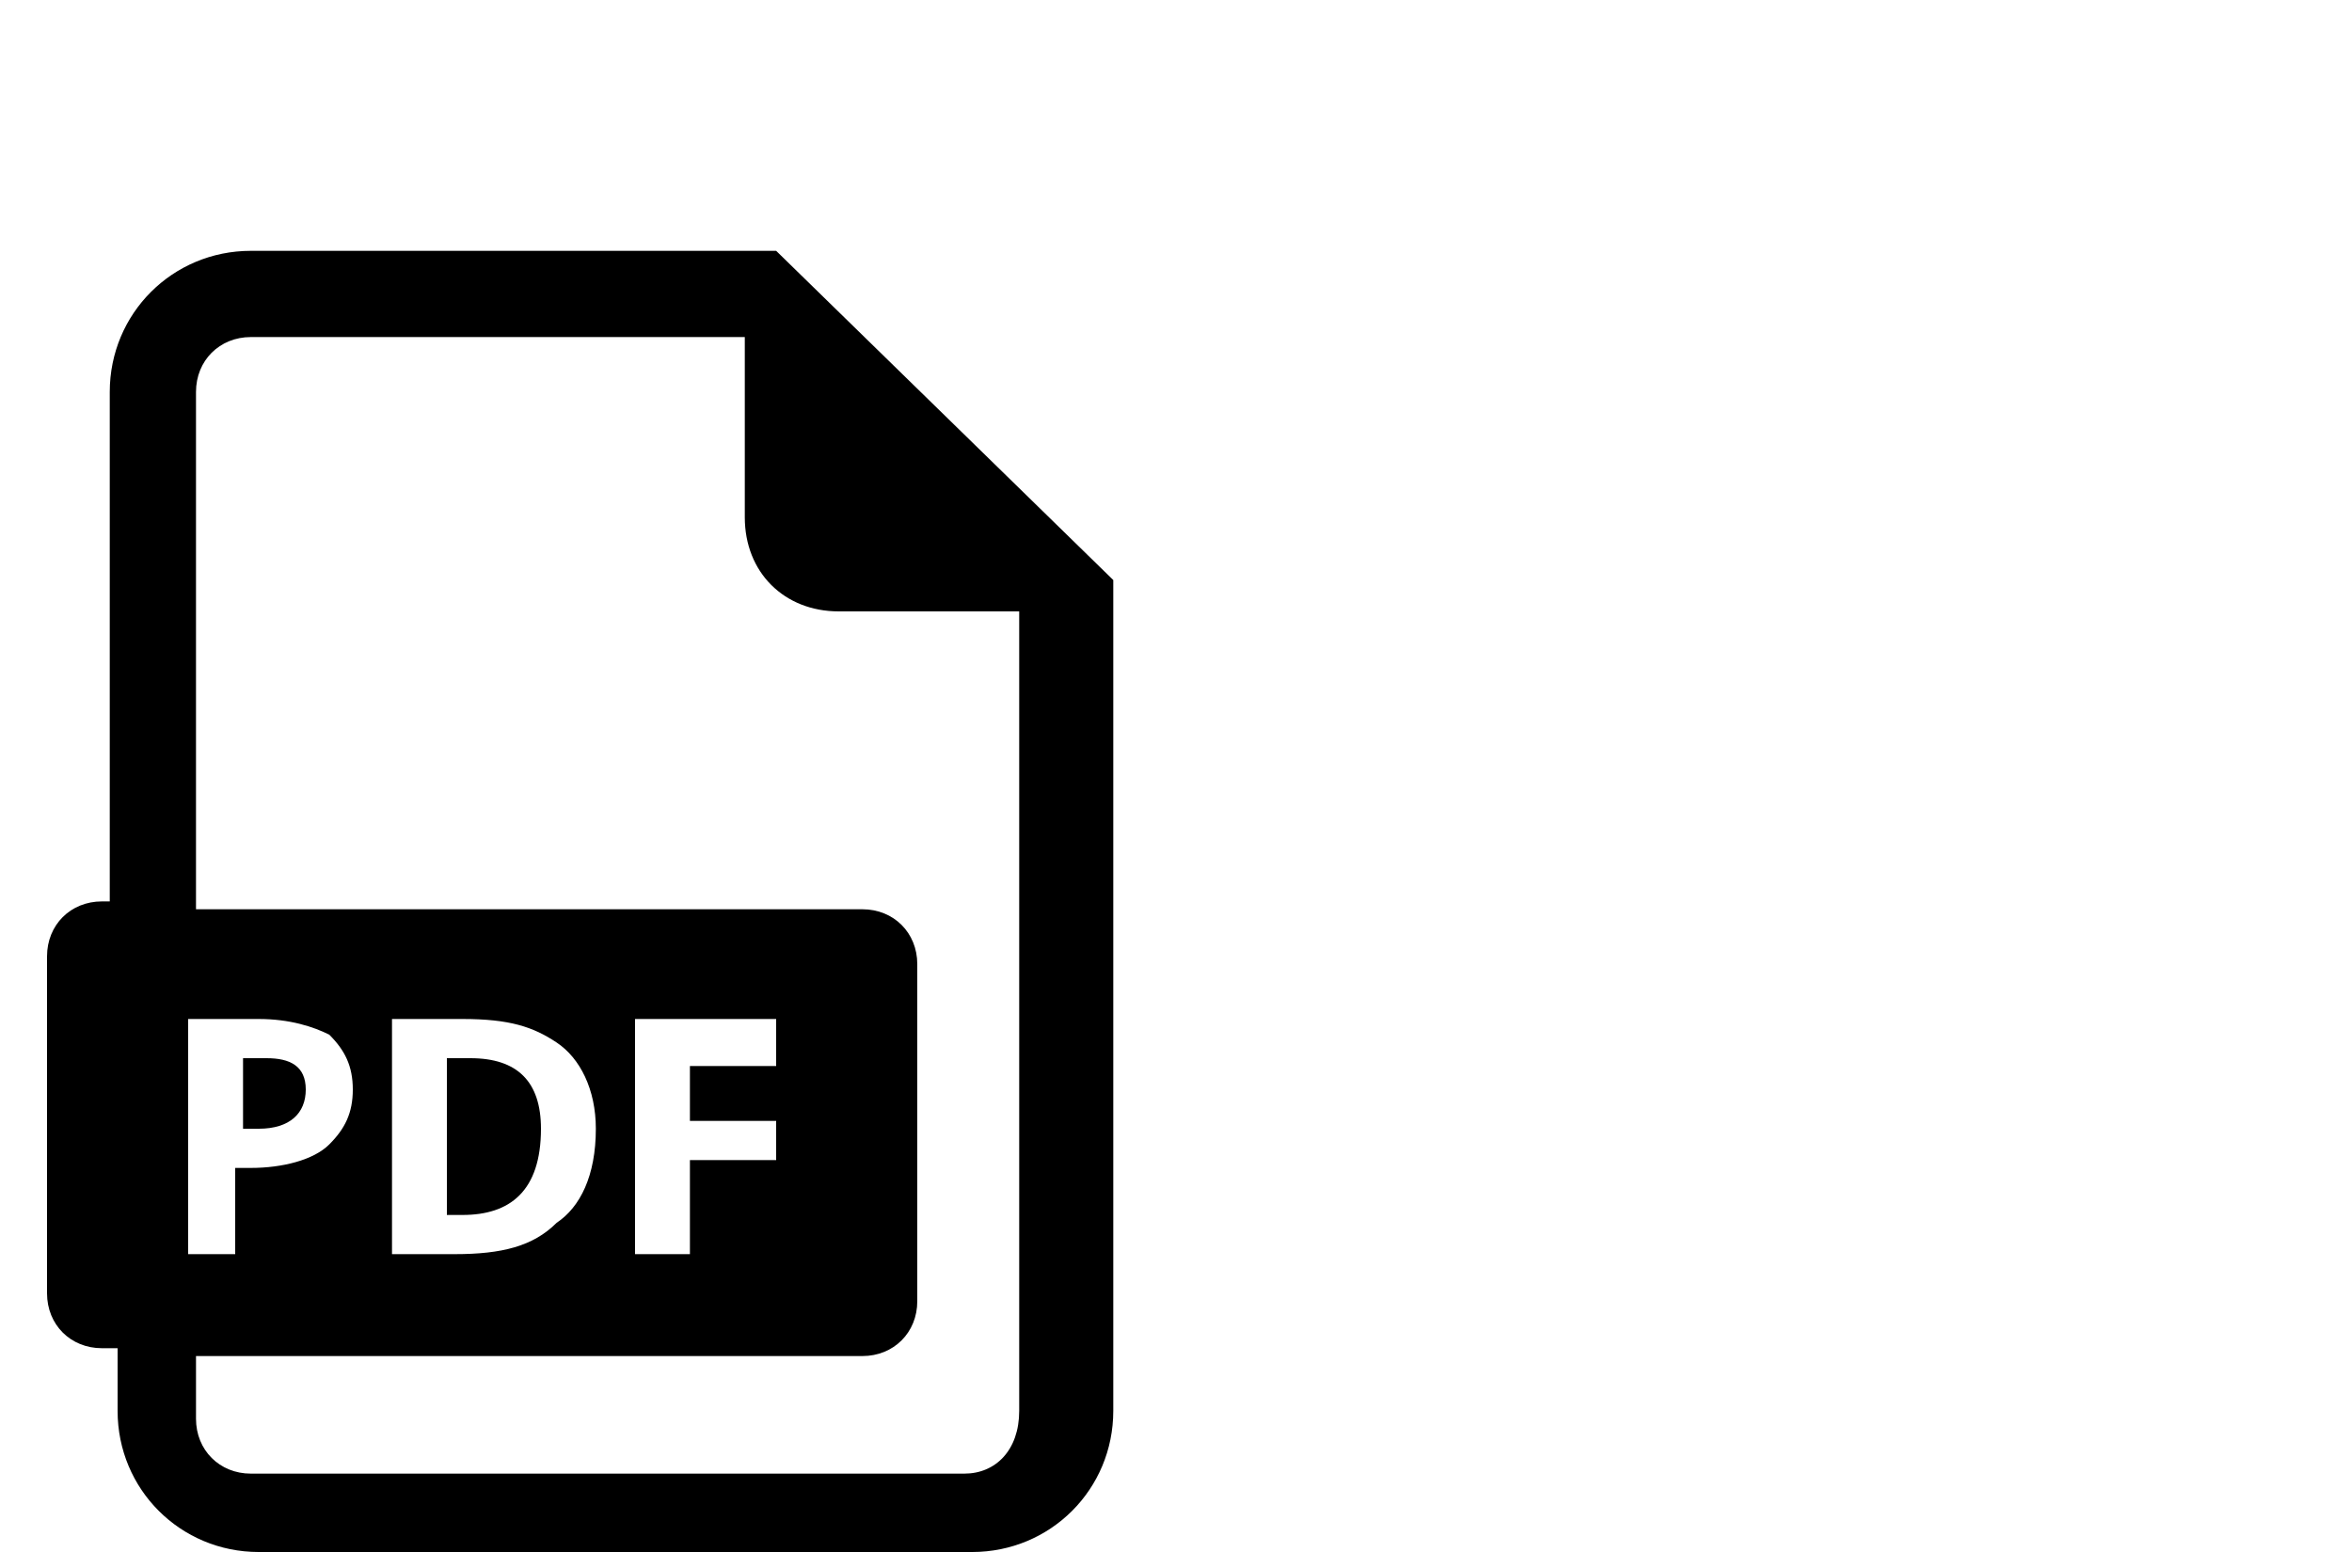 <?xml version="1.0" encoding="utf-8"?>
<!-- Generator: Adobe Illustrator 21.0.0, SVG Export Plug-In . SVG Version: 6.00 Build 0)  -->
<svg version="1.1" id="Layer_1" xmlns="http://www.w3.org/2000/svg" xmlns:xlink="http://www.w3.org/1999/xlink" x="0px" y="0px"
	 viewBox="0 0 30 20" style="enable-background:new 0 0 30 20;" xml:space="preserve">
<g>
	<path d="M3.9,13.9c0-0.3-0.2-0.4-0.5-0.4c-0.1,0-0.2,0-0.3,0v0.9c0.1,0,0.1,0,0.2,0C3.7,14.4,3.9,14.2,3.9,13.9L3.9,13.9z
		 M3.9,13.9"/>
	<path d="M6,13.5c-0.2,0-0.2,0-0.3,0v2c0.1,0,0.2,0,0.2,0c0.6,0,1-0.3,1-1.1C6.9,13.8,6.6,13.5,6,13.5L6,13.5z M6,13.5"/>
	<path d="M9.9,3.2H3.2C2.2,3.2,1.4,4,1.4,5v6.5H1.3c-0.4,0-0.7,0.3-0.7,0.7v4.3c0,0.4,0.3,0.7,0.7,0.7h0.2v0.8c0,1,0.8,1.8,1.8,1.8
		h9.1c1,0,1.8-0.8,1.8-1.8V7.4L9.9,3.2z M2.4,13C2.6,13,2.9,13,3.3,13c0.4,0,0.7,0.1,0.9,0.2c0.2,0.2,0.3,0.4,0.3,0.7
		c0,0.3-0.1,0.5-0.3,0.7c-0.2,0.2-0.6,0.3-1,0.3c-0.1,0-0.2,0-0.2,0V16H2.4V13z M12.3,18.8H3.2c-0.4,0-0.7-0.3-0.7-0.7v-0.8H11
		c0.4,0,0.7-0.3,0.7-0.7v-4.3c0-0.4-0.3-0.7-0.7-0.7H2.5V5c0-0.4,0.3-0.7,0.7-0.7l6.3,0v2.3c0,0.7,0.5,1.2,1.2,1.2l2.3,0l0,10.2
		C13,18.5,12.7,18.8,12.3,18.8L12.3,18.8z M5,16V13C5.3,13,5.6,13,5.9,13c0.6,0,0.9,0.1,1.2,0.3c0.3,0.2,0.5,0.6,0.5,1.1
		c0,0.6-0.2,1-0.5,1.2C6.8,15.9,6.4,16,5.8,16C5.4,16,5.2,16,5,16L5,16z M9.9,14.2v0.6H8.8V16H8.1v-3h1.8v0.6H8.8v0.7H9.9z
		 M9.9,14.2"/>
</g>
</svg>

